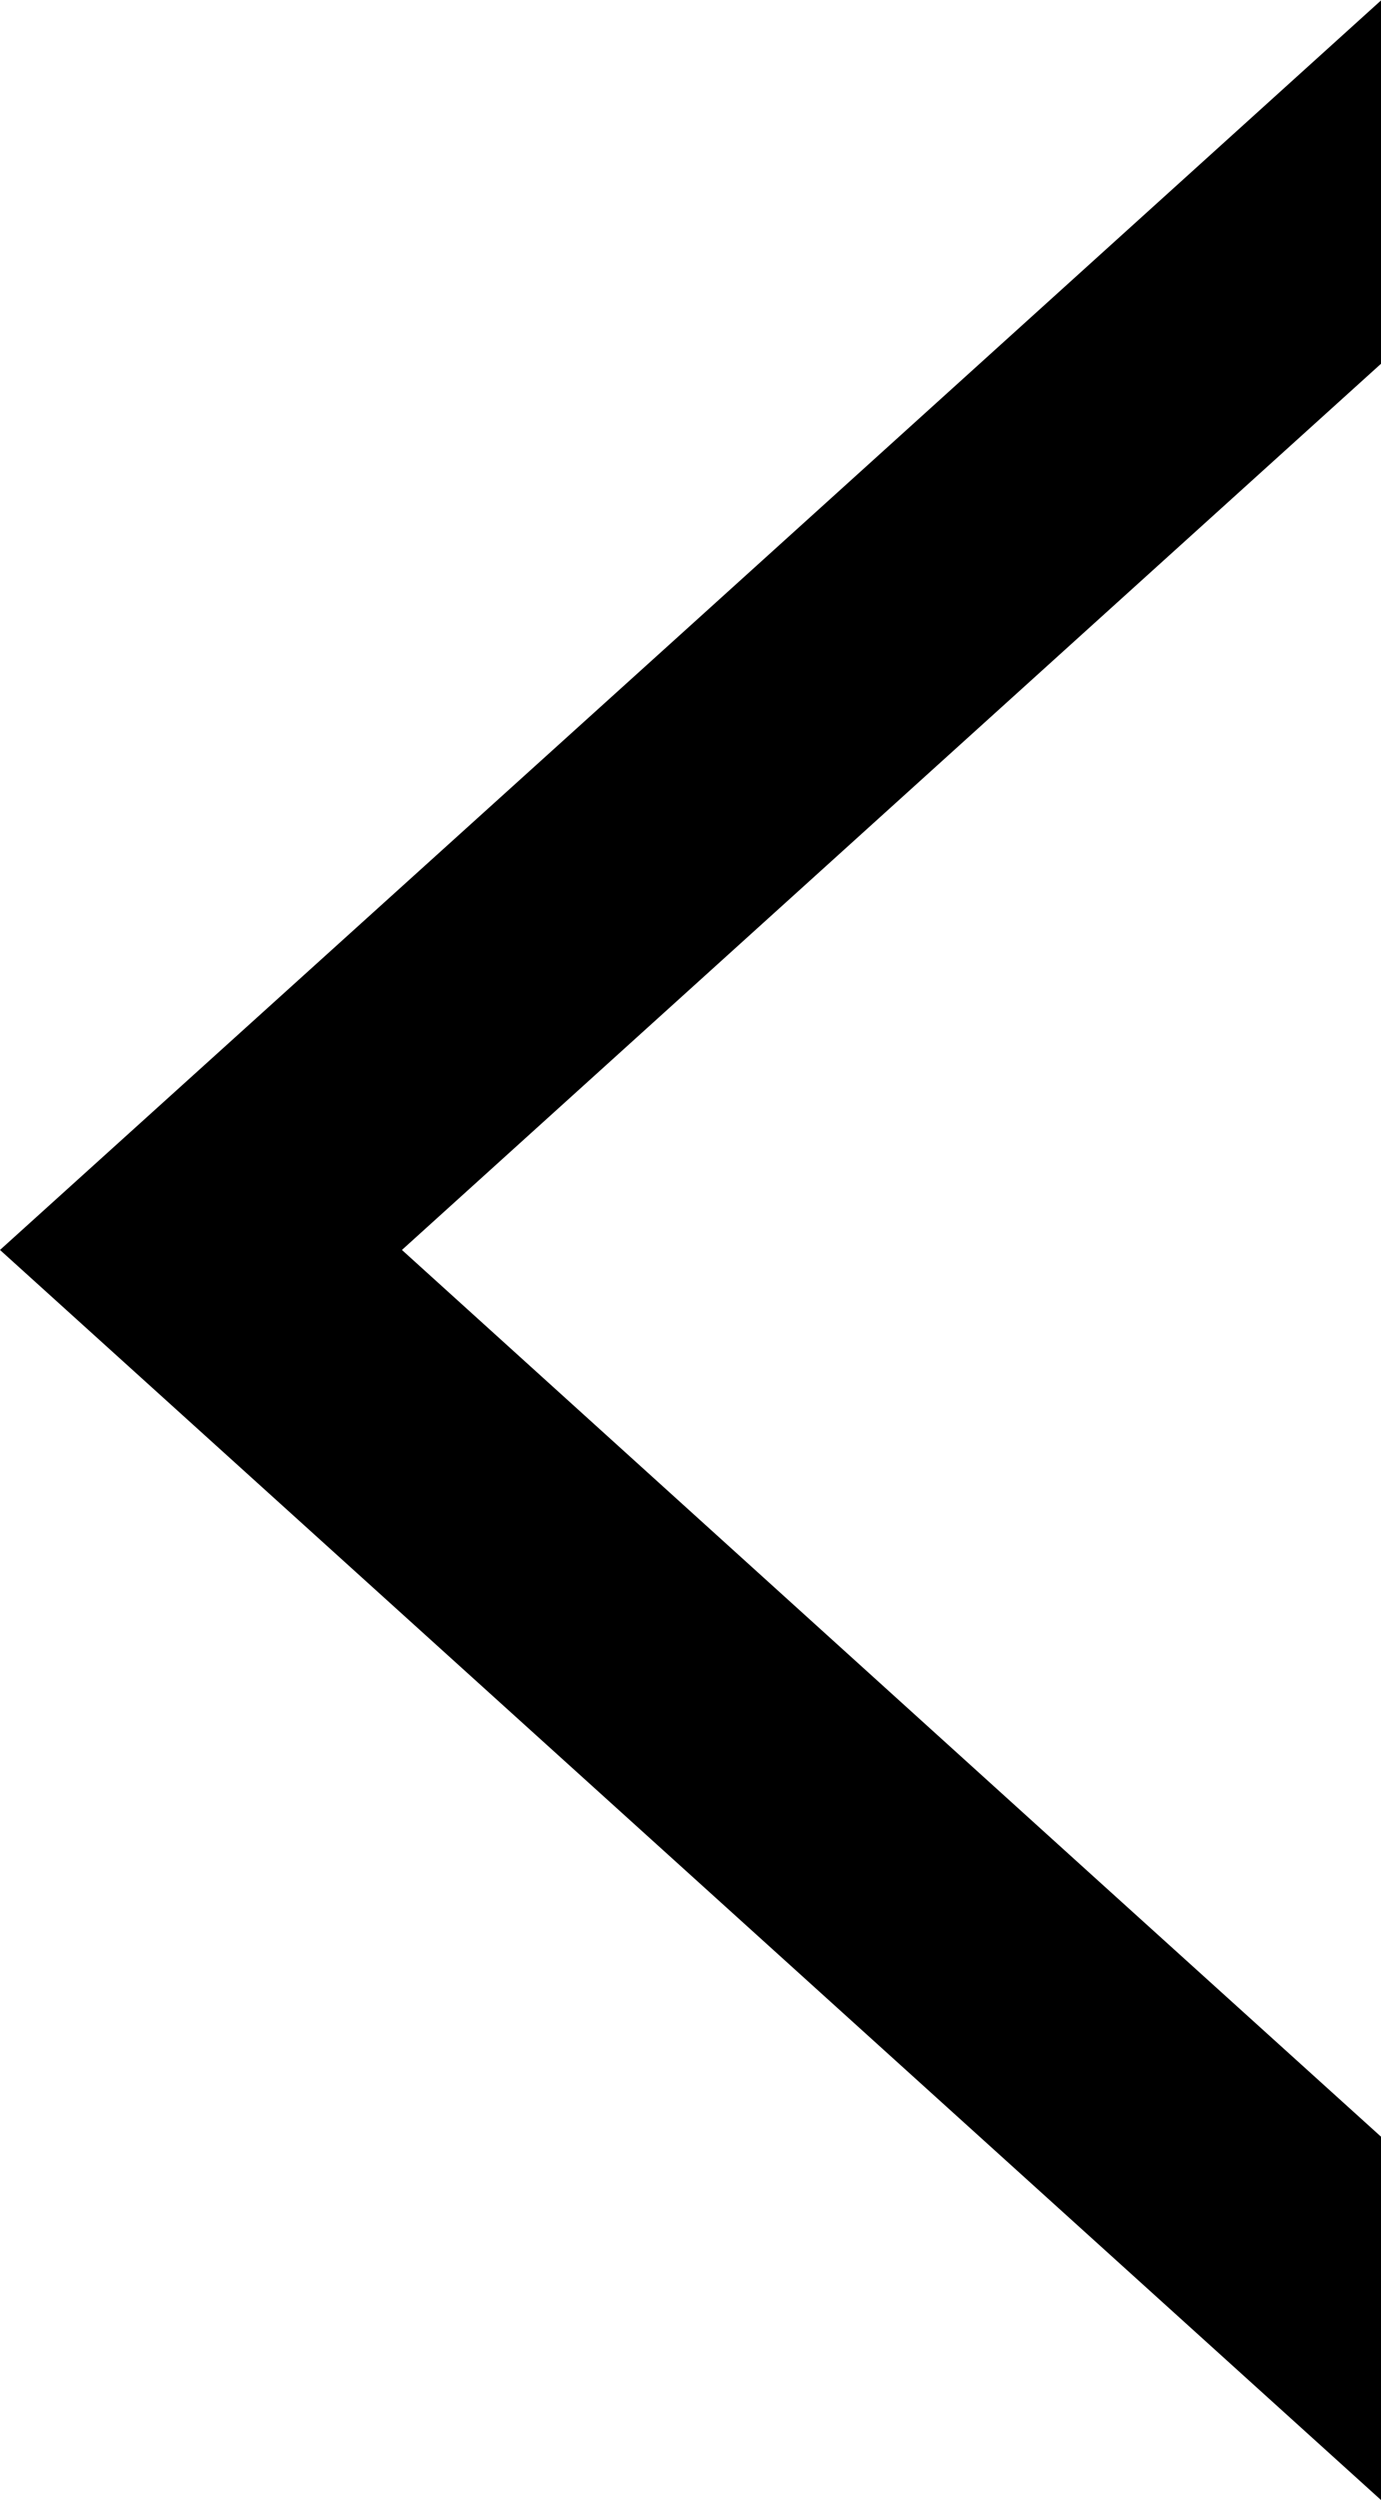 <svg xmlns="http://www.w3.org/2000/svg" width="12.548" height="22.707" viewbox="0 0 12.548 22.707">
  <path id="Path_2239" data-name="Path 2239"
  d="M891.652,446.516l6.274-5.677,2.622-2.372v-3.3l-6.274,5.677L888,446.516l6.274,5.677,6.274,5.677v-3.3l-2.622-2.372Z"
  transform="translate(-888 -435.163)" fill="#000"></path>
</svg>